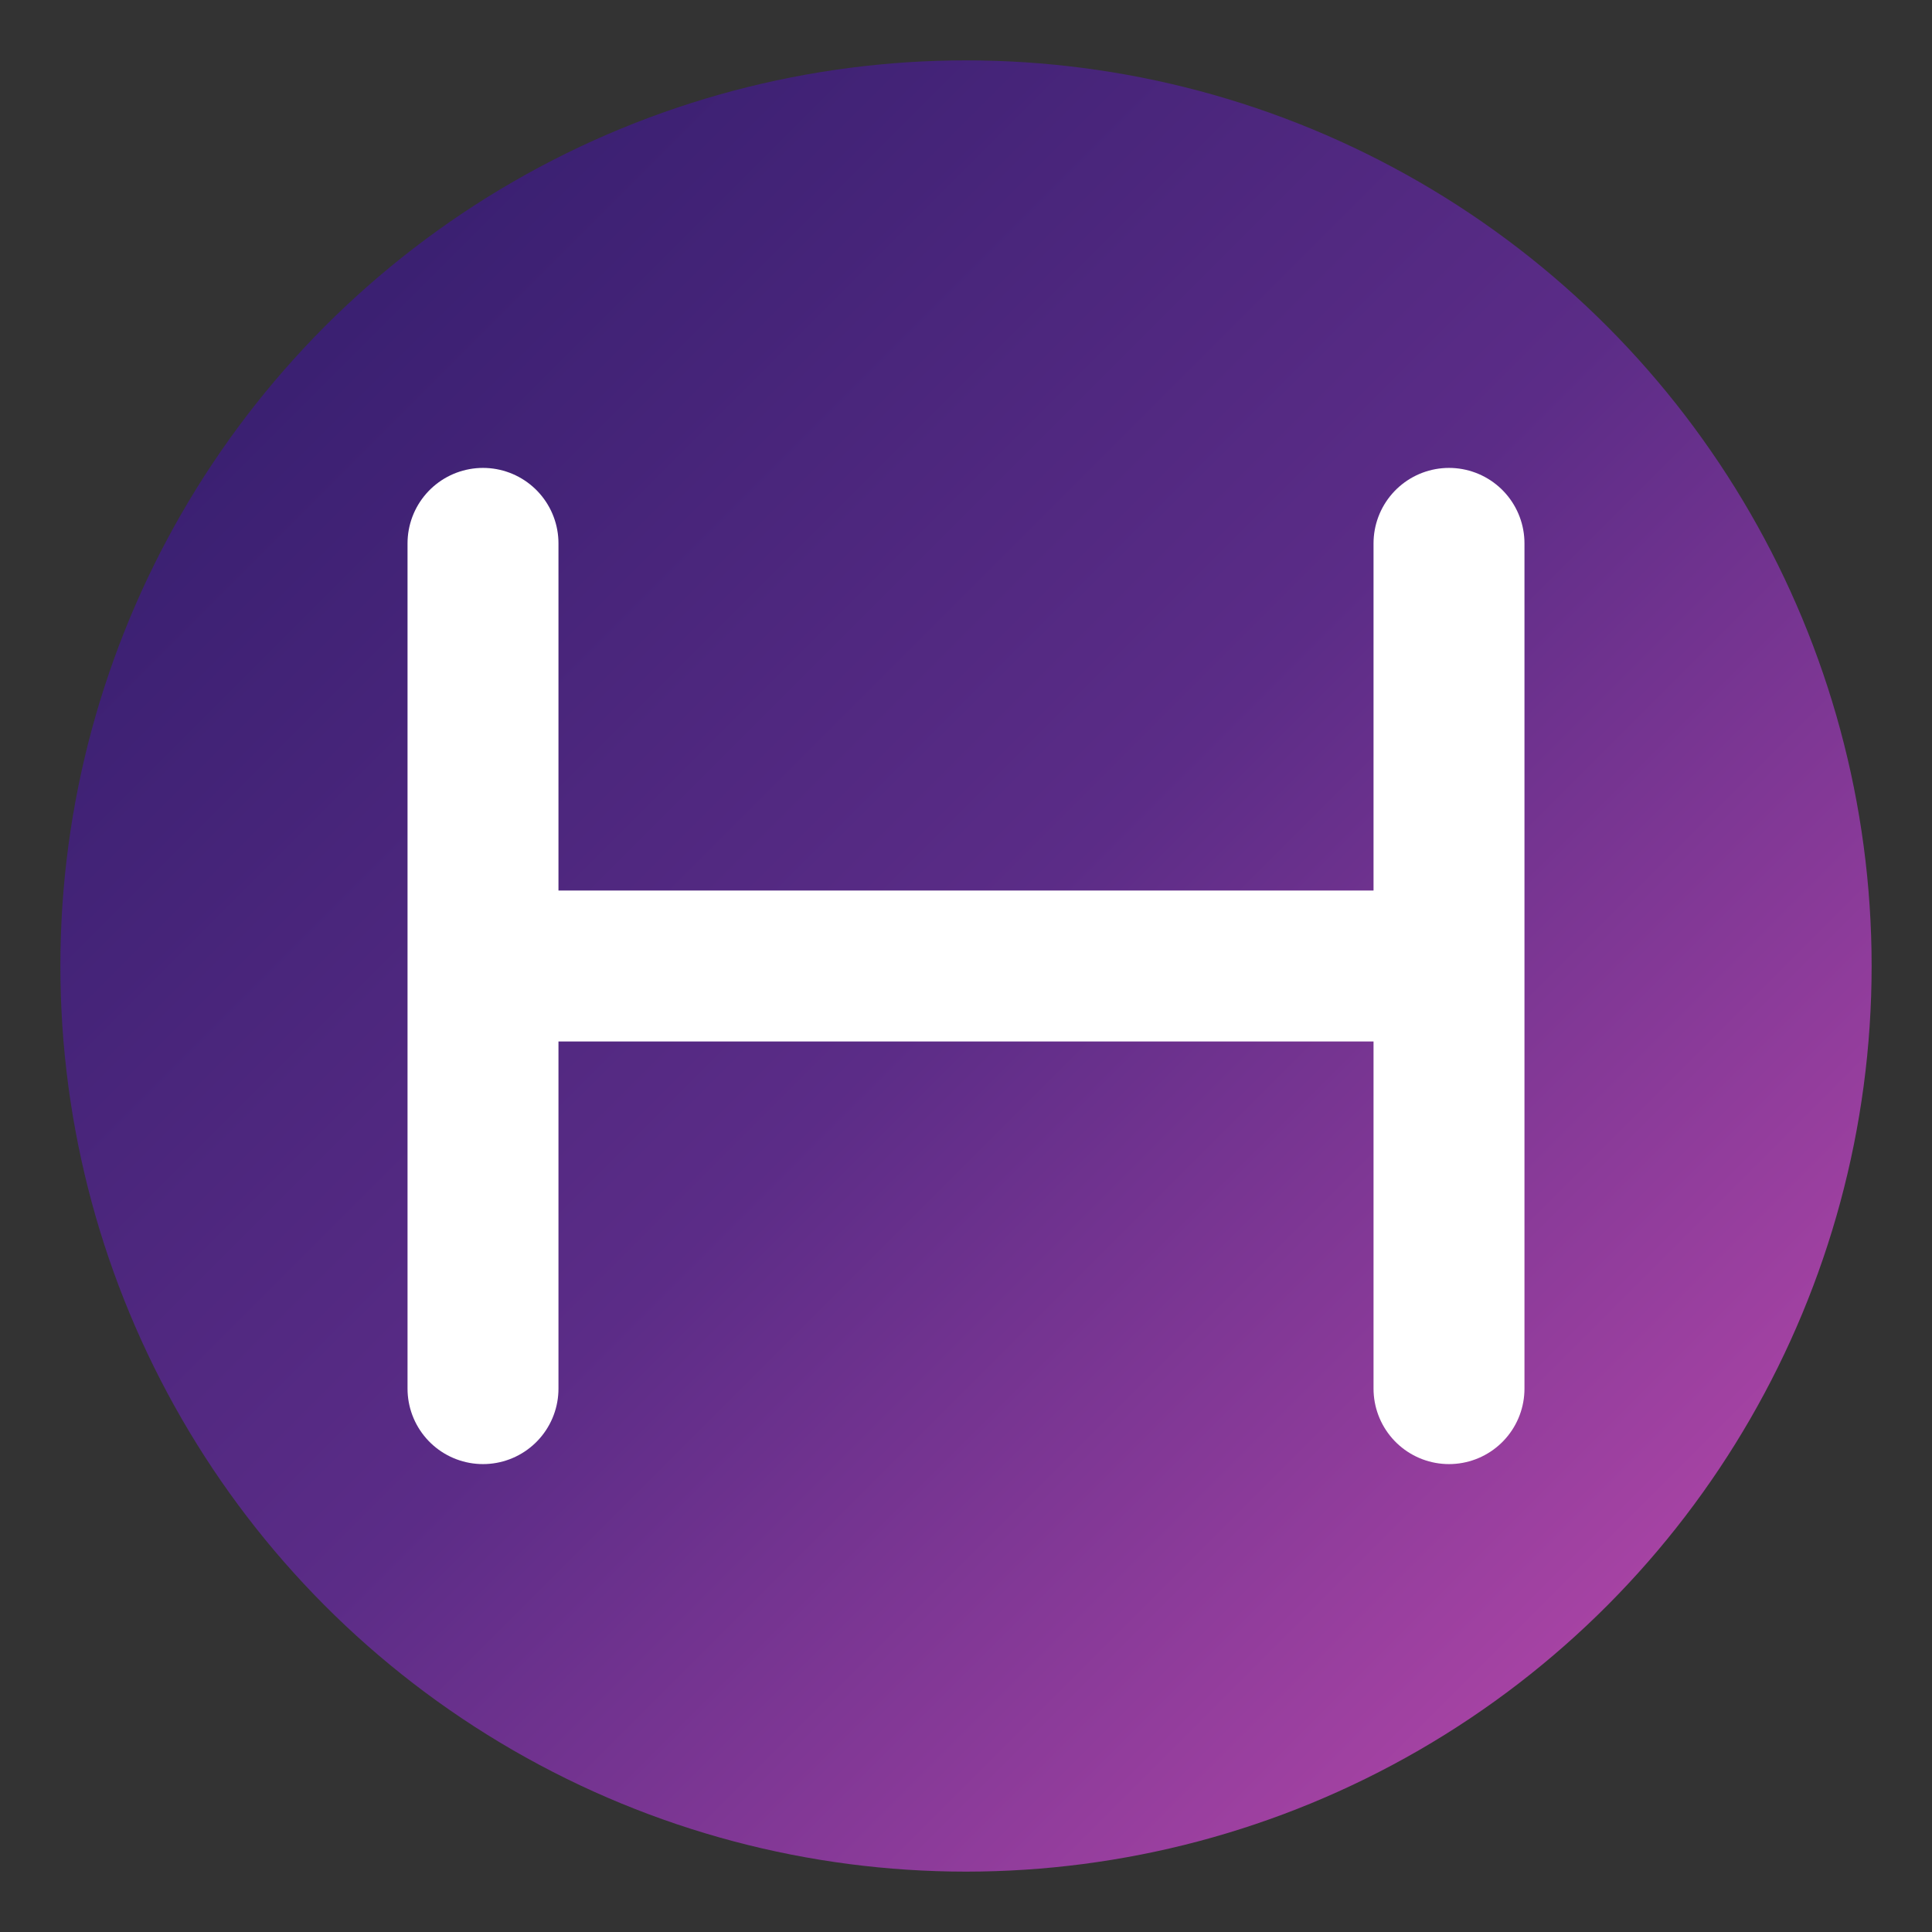 <svg width="32" height="32" viewBox="0 0 32 32" xmlns="http://www.w3.org/2000/svg">
  <rect x="0" y="0" width="32" height="32" fill="#333333" stroke="none"/>
  <defs>
    <linearGradient id="gradient" x1="0%" y1="0%" x2="100%" y2="100%">
      <stop offset="0%" style="stop-color:#2D1B69;stop-opacity:1" />
      <stop offset="50%" style="stop-color:#5B2C87;stop-opacity:1" />
      <stop offset="100%" style="stop-color:#C44CAF;stop-opacity:1" />
    </linearGradient>
  </defs>
  
  <!-- Background circle -->
  <circle cx="16" cy="16" r="15" fill="url(#gradient)" stroke="none"/>
  
  <!-- Letter H for HuddleHub -->
  <path d="M8 9 L8 23 M24 9 L24 23 M8 16 L24 16" 
        stroke="white" 
        stroke-width="2.5" 
        stroke-linecap="round" 
        fill="none"/>
</svg>
